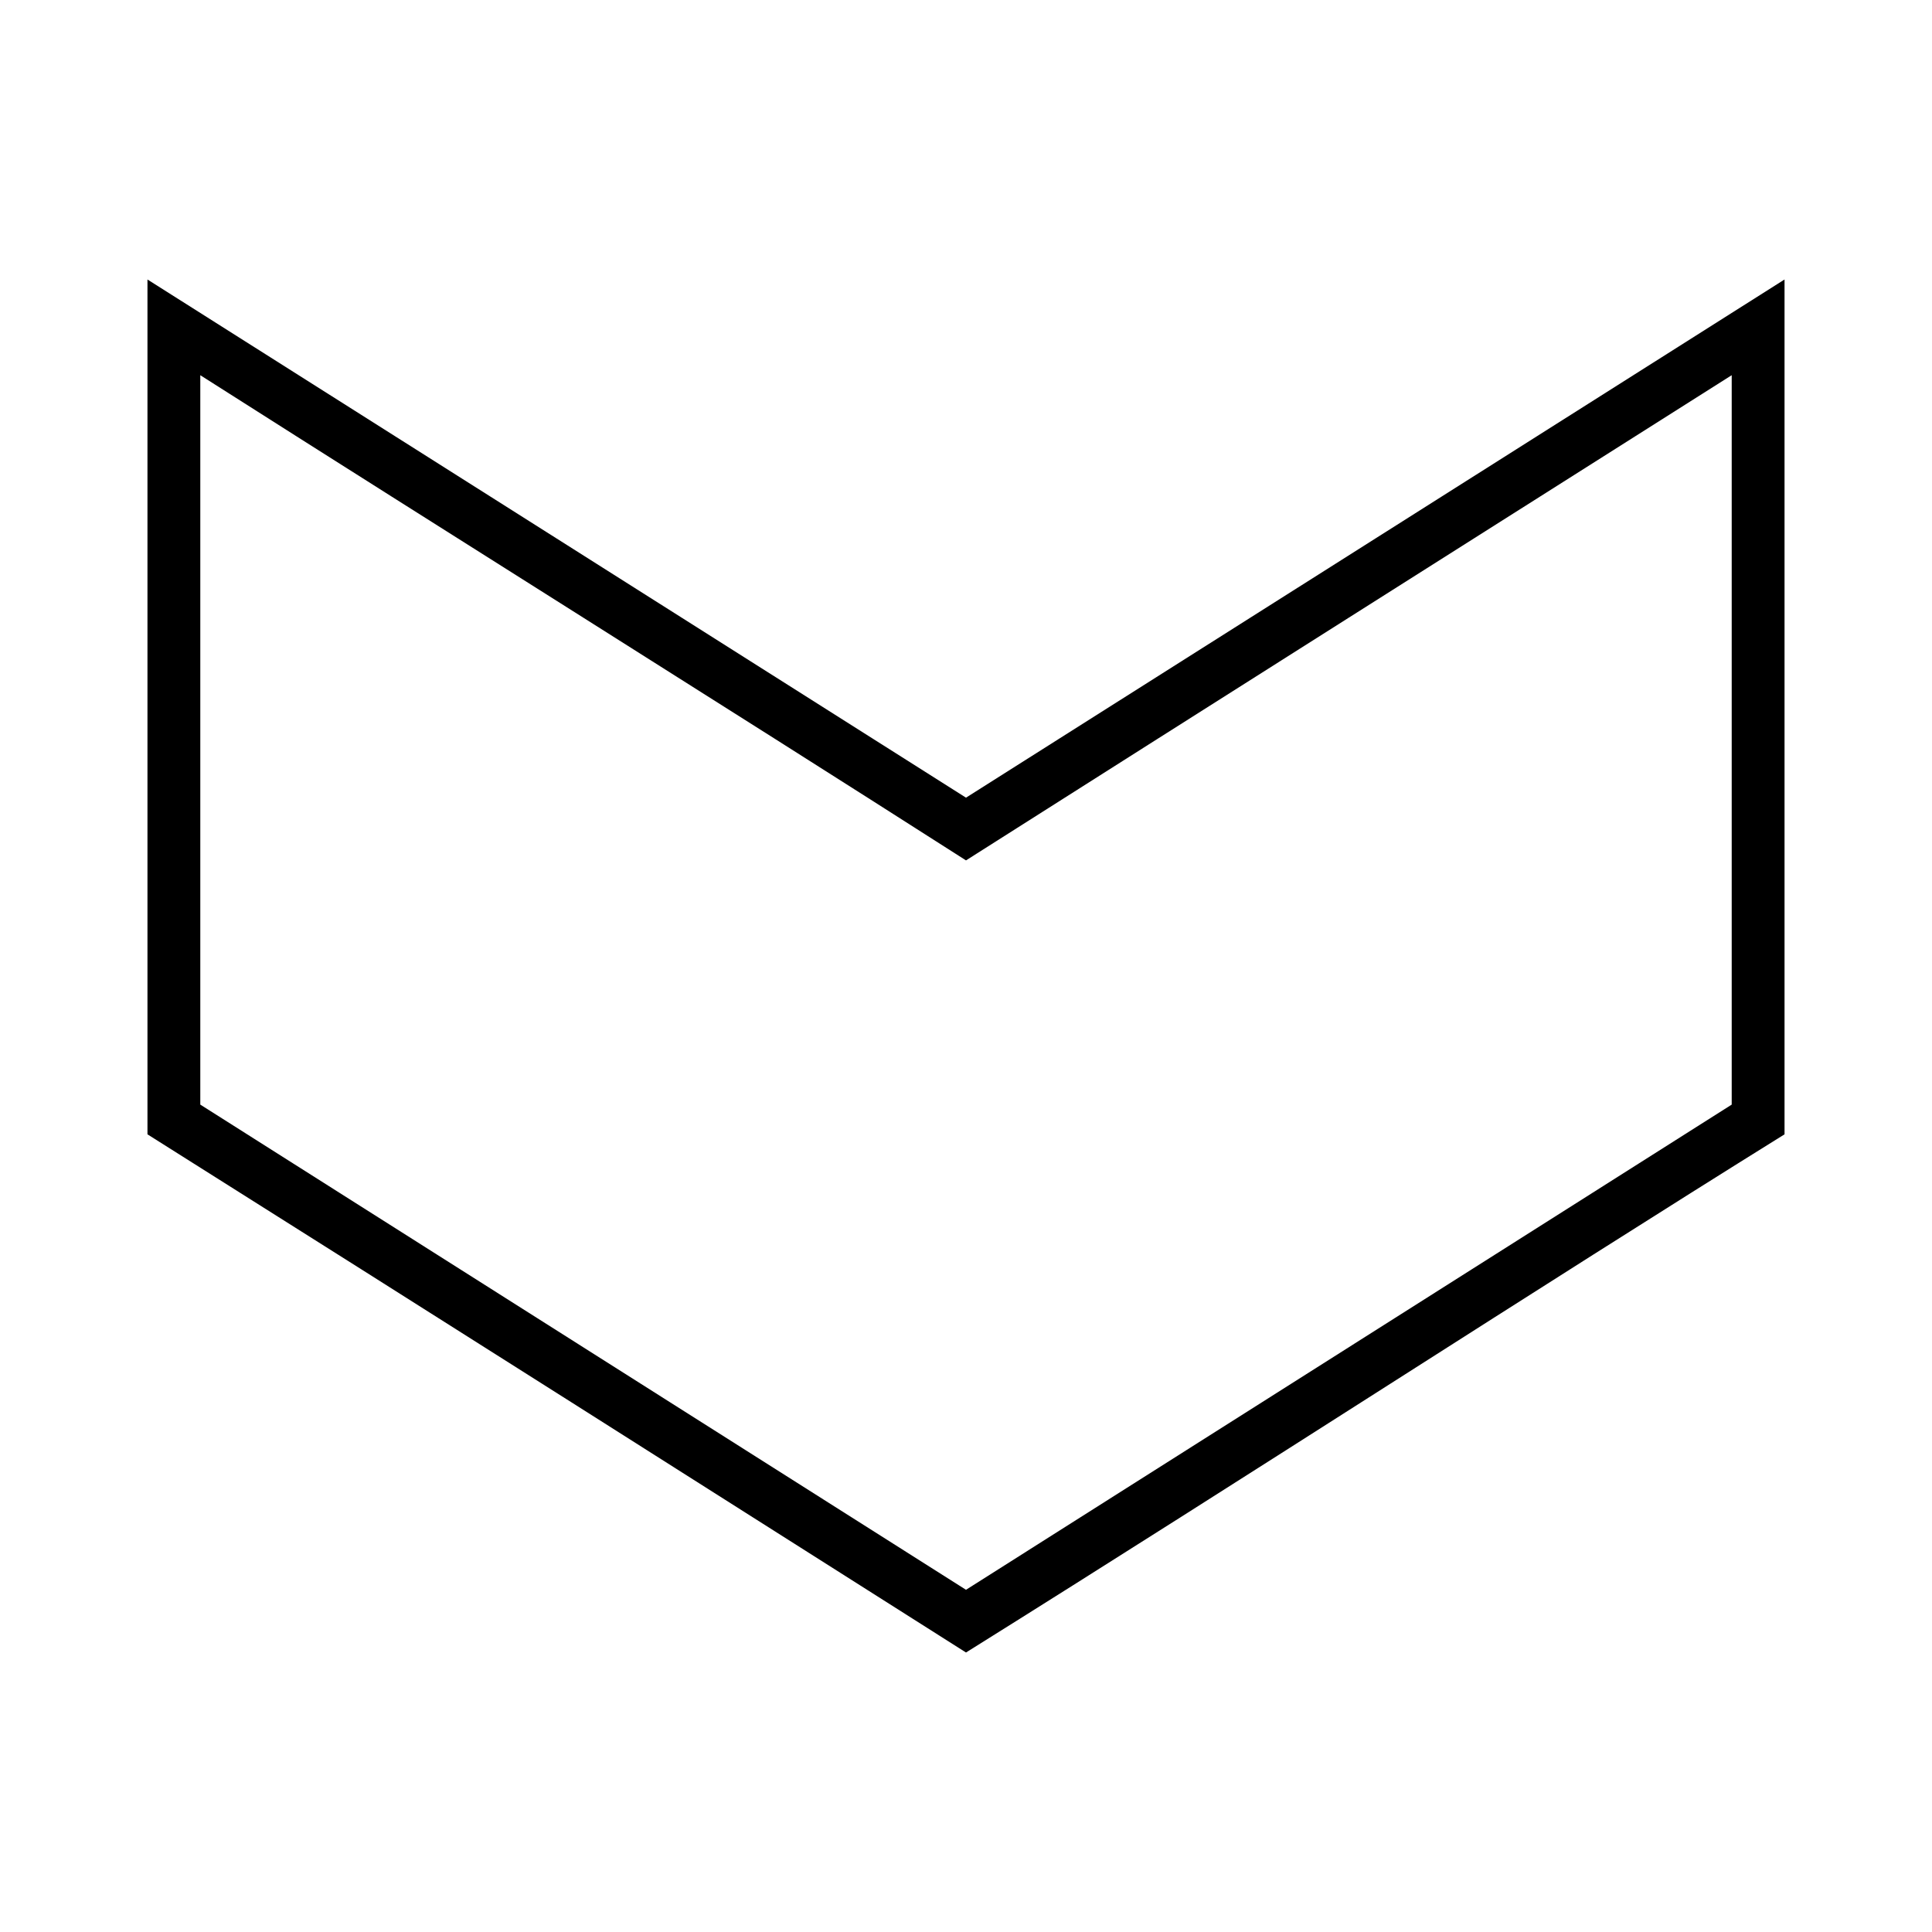 <?xml version="1.0" encoding="UTF-8"?>
<!-- The Best Svg Icon site in the world: iconSvg.co, Visit us! https://iconsvg.co -->
<svg fill="#000000" width="800px" height="800px" version="1.1" viewBox="144 144 512 512" xmlns="http://www.w3.org/2000/svg">
 <path d="m400 581.93c75.645-47.281 152.03-96.938 216.92-137.32v-226.54c-72.312 45.77-144.61 91.547-216.92 137.32-72.312-45.762-144.6-91.57-216.92-137.32v226.54c76.039 47.91 151.47 95.816 216.92 137.32zm0-16.617-202.92-128.58v-193.3c67.551 43 135.45 85.465 202.92 128.58 67.594-42.93 135.27-85.73 202.92-128.58v193.3z"/>
</svg>